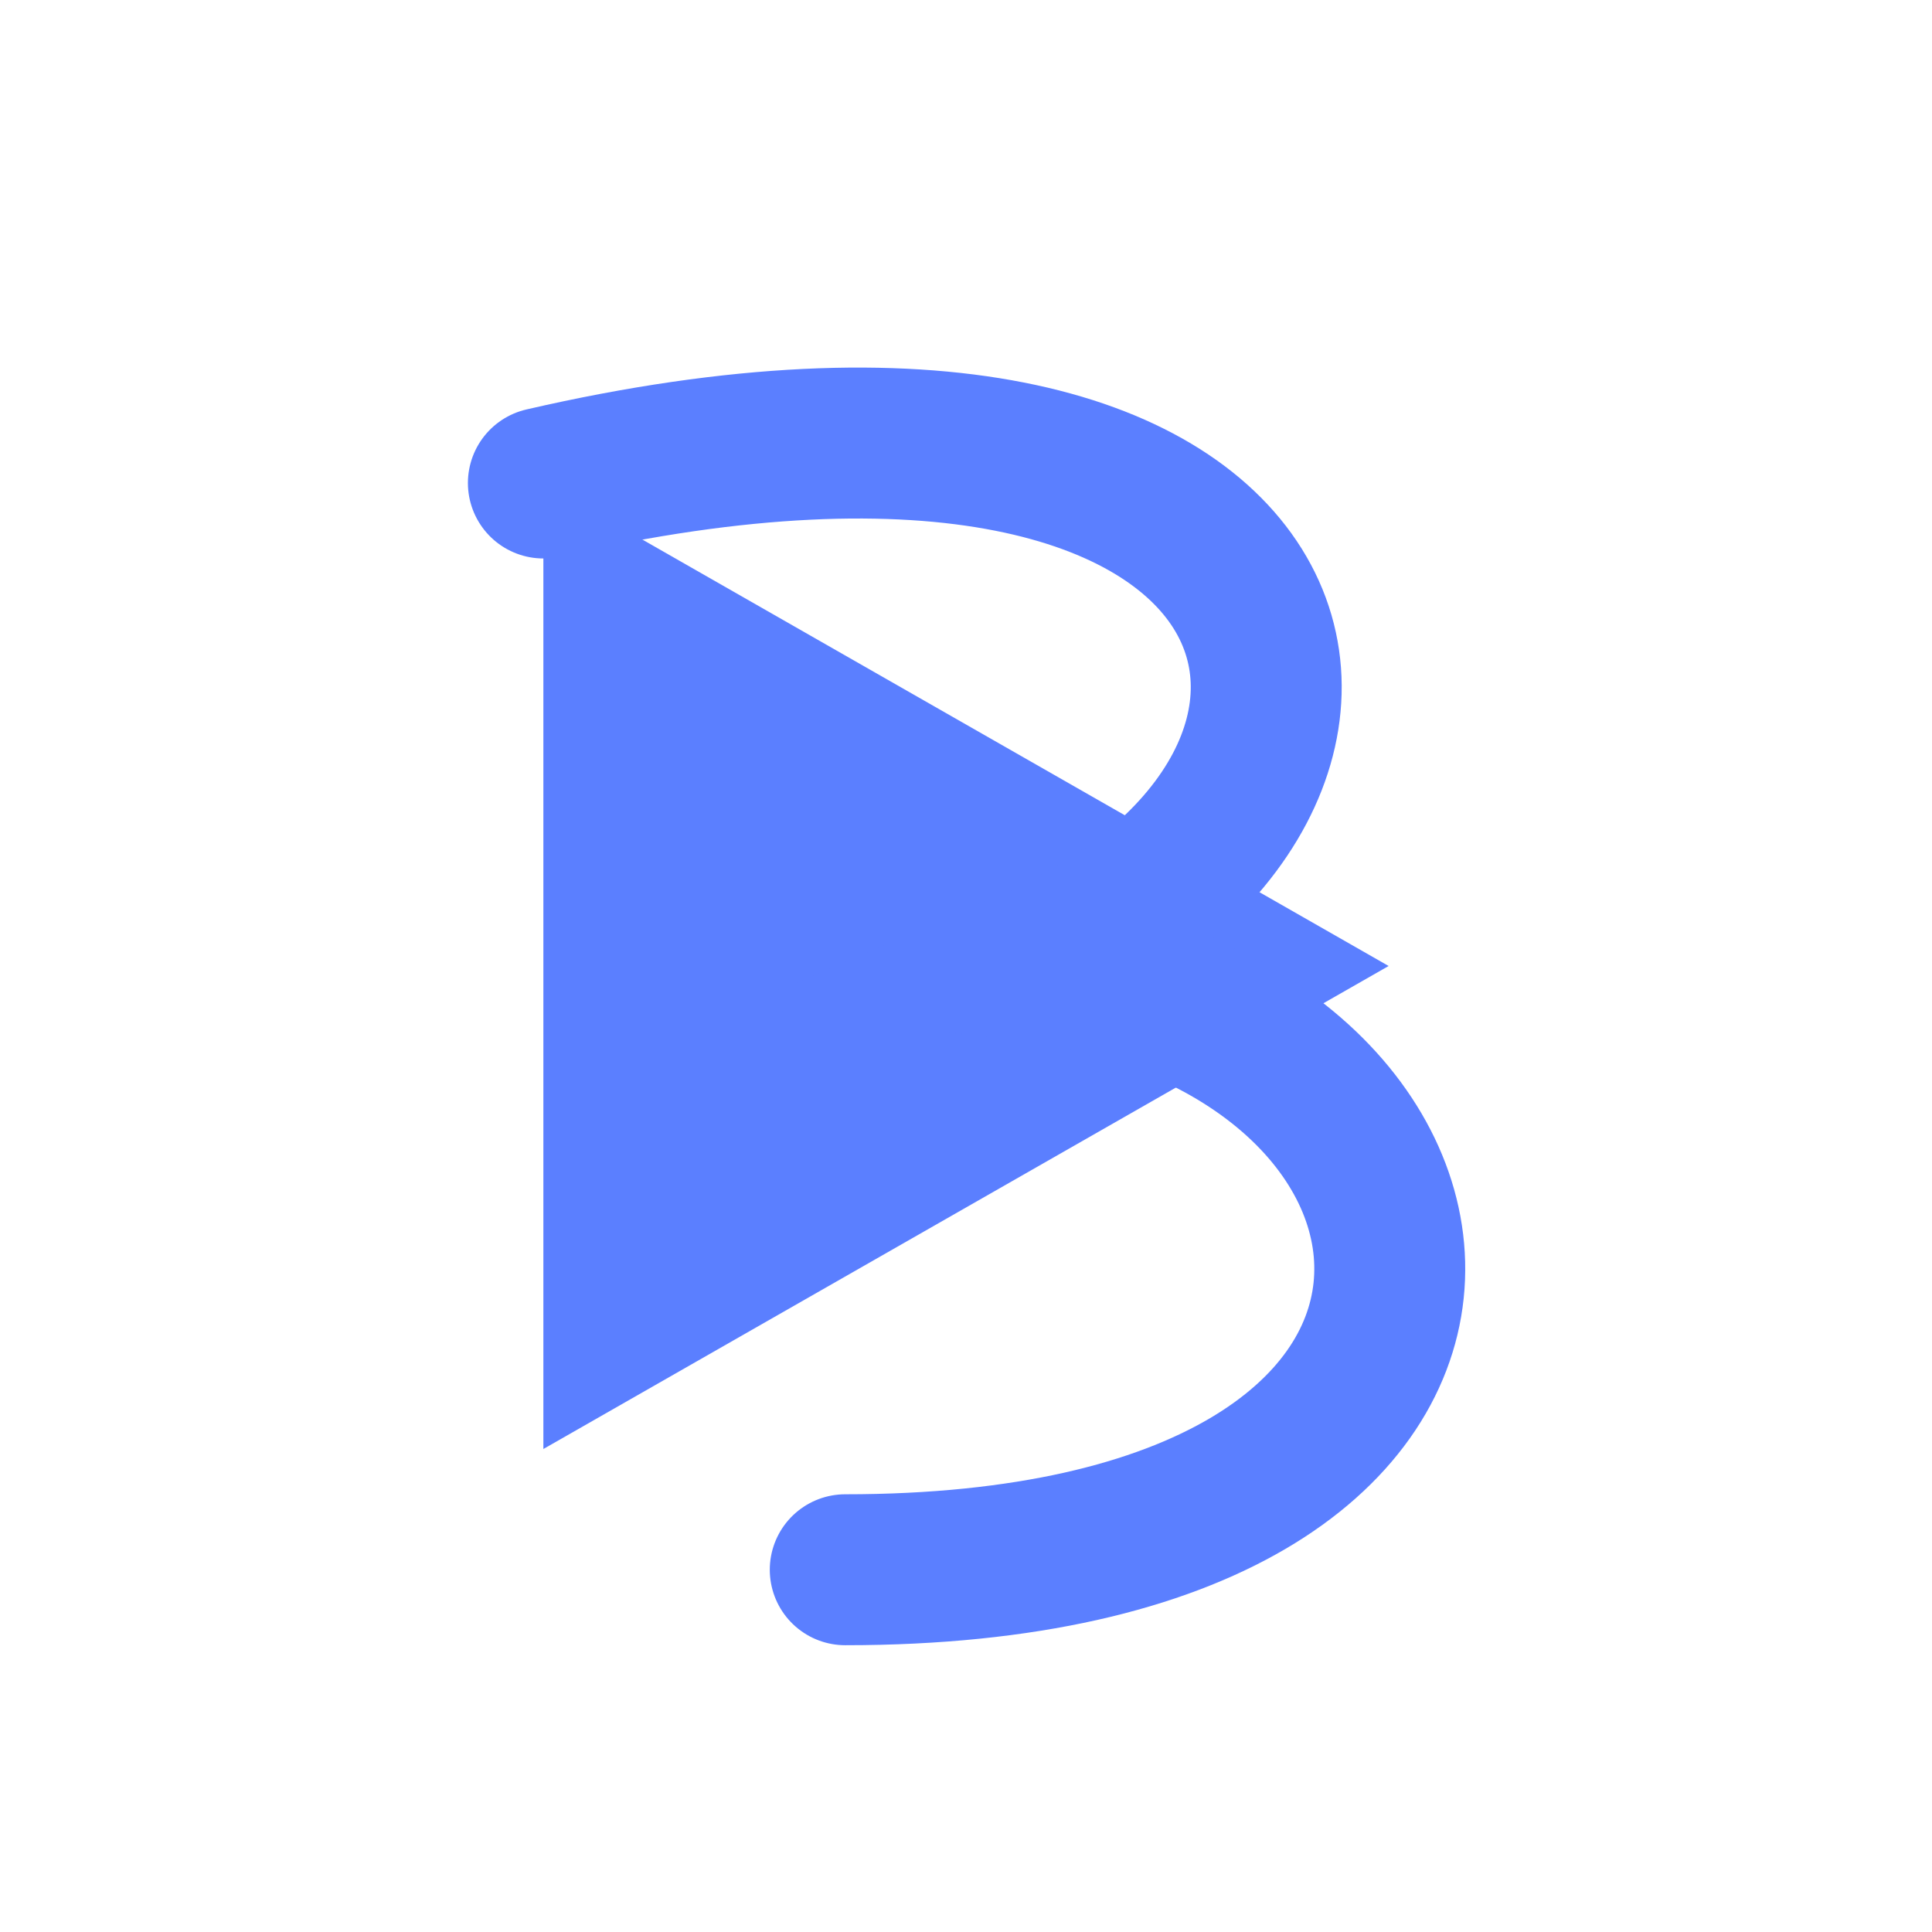 <svg width="64" height="64" viewBox="0 0 64 64" xmlns="http://www.w3.org/2000/svg">
  <path d="M18 16 L46 32 L18 48 Z" fill="#5B7FFF"/>
  <path d="M18 16 C44 10, 48 26, 34 32 C50 34, 52 52, 28 52" fill="none" stroke="#5B7FFF" stroke-width="5" stroke-linecap="round"/>
</svg>